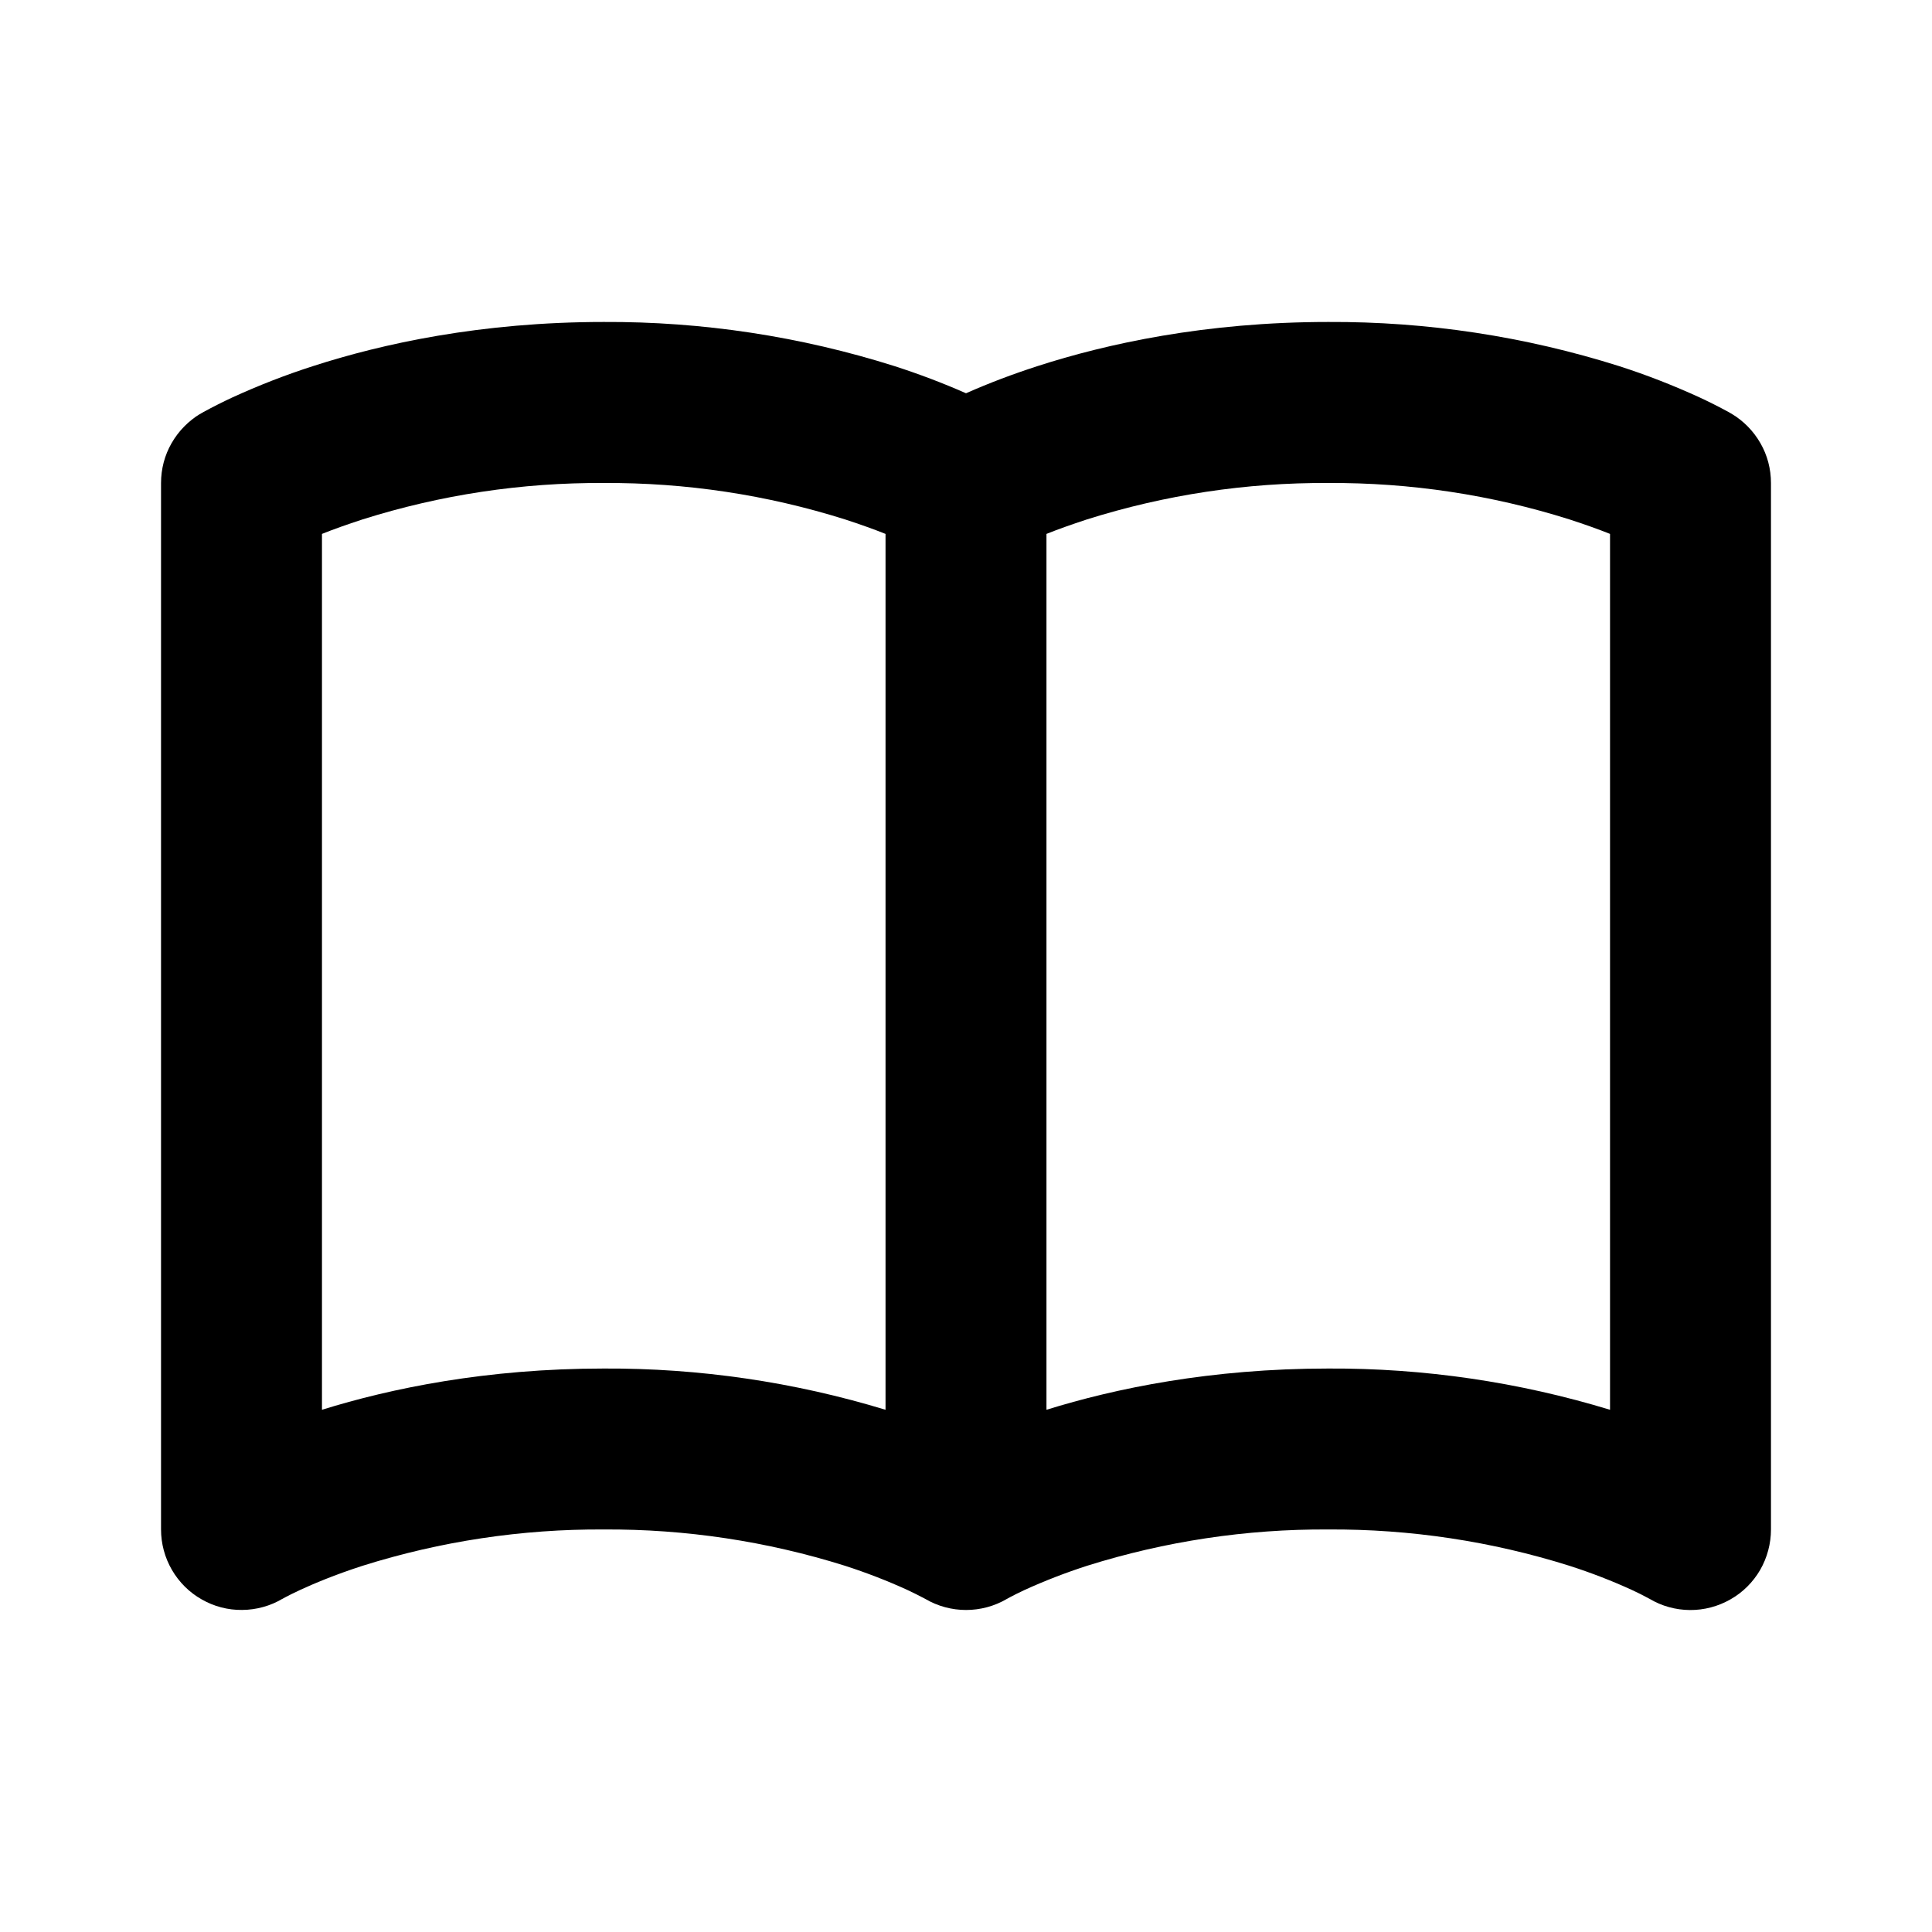<svg width="20" height="20" viewBox="0 0 20 20" fill="none" preserveAspectRatio="none" xmlns="http://www.w3.org/2000/svg">
<path d="M3.333 5.527C3.45 5.48 3.59 5.43 3.753 5.377C4.56 5.122 5.403 4.995 6.25 5C7.097 4.995 7.94 5.122 8.748 5.377C8.91 5.43 9.05 5.48 9.167 5.527V14.594C8.221 14.306 7.238 14.162 6.25 14.167C5.033 14.167 4.043 14.373 3.333 14.594V5.527ZM10 4.071C9.758 3.964 9.511 3.871 9.26 3.79C8.286 3.482 7.271 3.328 6.25 3.333C4.978 3.333 3.954 3.559 3.24 3.79C2.956 3.881 2.677 3.99 2.406 4.114C2.305 4.161 2.206 4.211 2.108 4.264L2.088 4.276L2.08 4.28L2.078 4.282C2.076 4.283 1.871 4.404 2.075 4.283C1.951 4.357 1.848 4.462 1.776 4.588C1.704 4.713 1.667 4.855 1.667 5V15.833C1.667 15.98 1.706 16.125 1.78 16.252C1.854 16.379 1.96 16.485 2.088 16.557C2.215 16.63 2.36 16.668 2.507 16.666C2.654 16.665 2.799 16.625 2.925 16.55L2.921 16.552L2.923 16.552L2.924 16.551L2.955 16.534C2.986 16.517 3.037 16.492 3.107 16.459C3.248 16.394 3.465 16.302 3.753 16.209C4.56 15.955 5.403 15.828 6.25 15.833C7.097 15.828 7.94 15.955 8.748 16.209C8.968 16.28 9.183 16.363 9.393 16.459C9.456 16.488 9.518 16.52 9.579 16.552M9.579 16.552L9.578 16.552L9.577 16.551C9.838 16.705 10.163 16.705 10.425 16.551L10.456 16.534C10.487 16.517 10.537 16.492 10.607 16.459C10.818 16.363 11.033 16.28 11.253 16.209C12.061 15.955 12.903 15.828 13.75 15.833C14.597 15.828 15.44 15.955 16.247 16.209C16.468 16.28 16.683 16.363 16.893 16.459C16.955 16.488 17.016 16.518 17.076 16.551C17.202 16.626 17.346 16.666 17.494 16.667C17.641 16.668 17.785 16.63 17.913 16.557C18.041 16.485 18.147 16.379 18.221 16.252C18.294 16.125 18.333 15.98 18.333 15.833V5C18.333 4.855 18.296 4.713 18.224 4.588C18.152 4.462 18.049 4.357 17.925 4.283L17.923 4.282L17.92 4.28L17.912 4.276L17.892 4.264C17.794 4.211 17.695 4.161 17.594 4.114C17.323 3.99 17.045 3.881 16.761 3.79C15.787 3.482 14.771 3.328 13.75 3.333C12.479 3.333 11.454 3.559 10.74 3.79C10.489 3.871 10.242 3.964 10 4.071M16.667 5.527V14.594C15.722 14.306 14.738 14.162 13.75 14.167C12.533 14.167 11.543 14.373 10.833 14.594V5.527C10.95 5.48 11.09 5.43 11.252 5.377C12.06 5.122 12.903 4.995 13.75 5C14.597 4.995 15.44 5.122 16.247 5.377C16.41 5.43 16.55 5.48 16.667 5.527ZM17.075 5.718L17.079 5.719H17.078L17.075 5.718ZM17.076 16.551L17.078 16.552L17.077 16.551" fill="black"/>
</svg>
